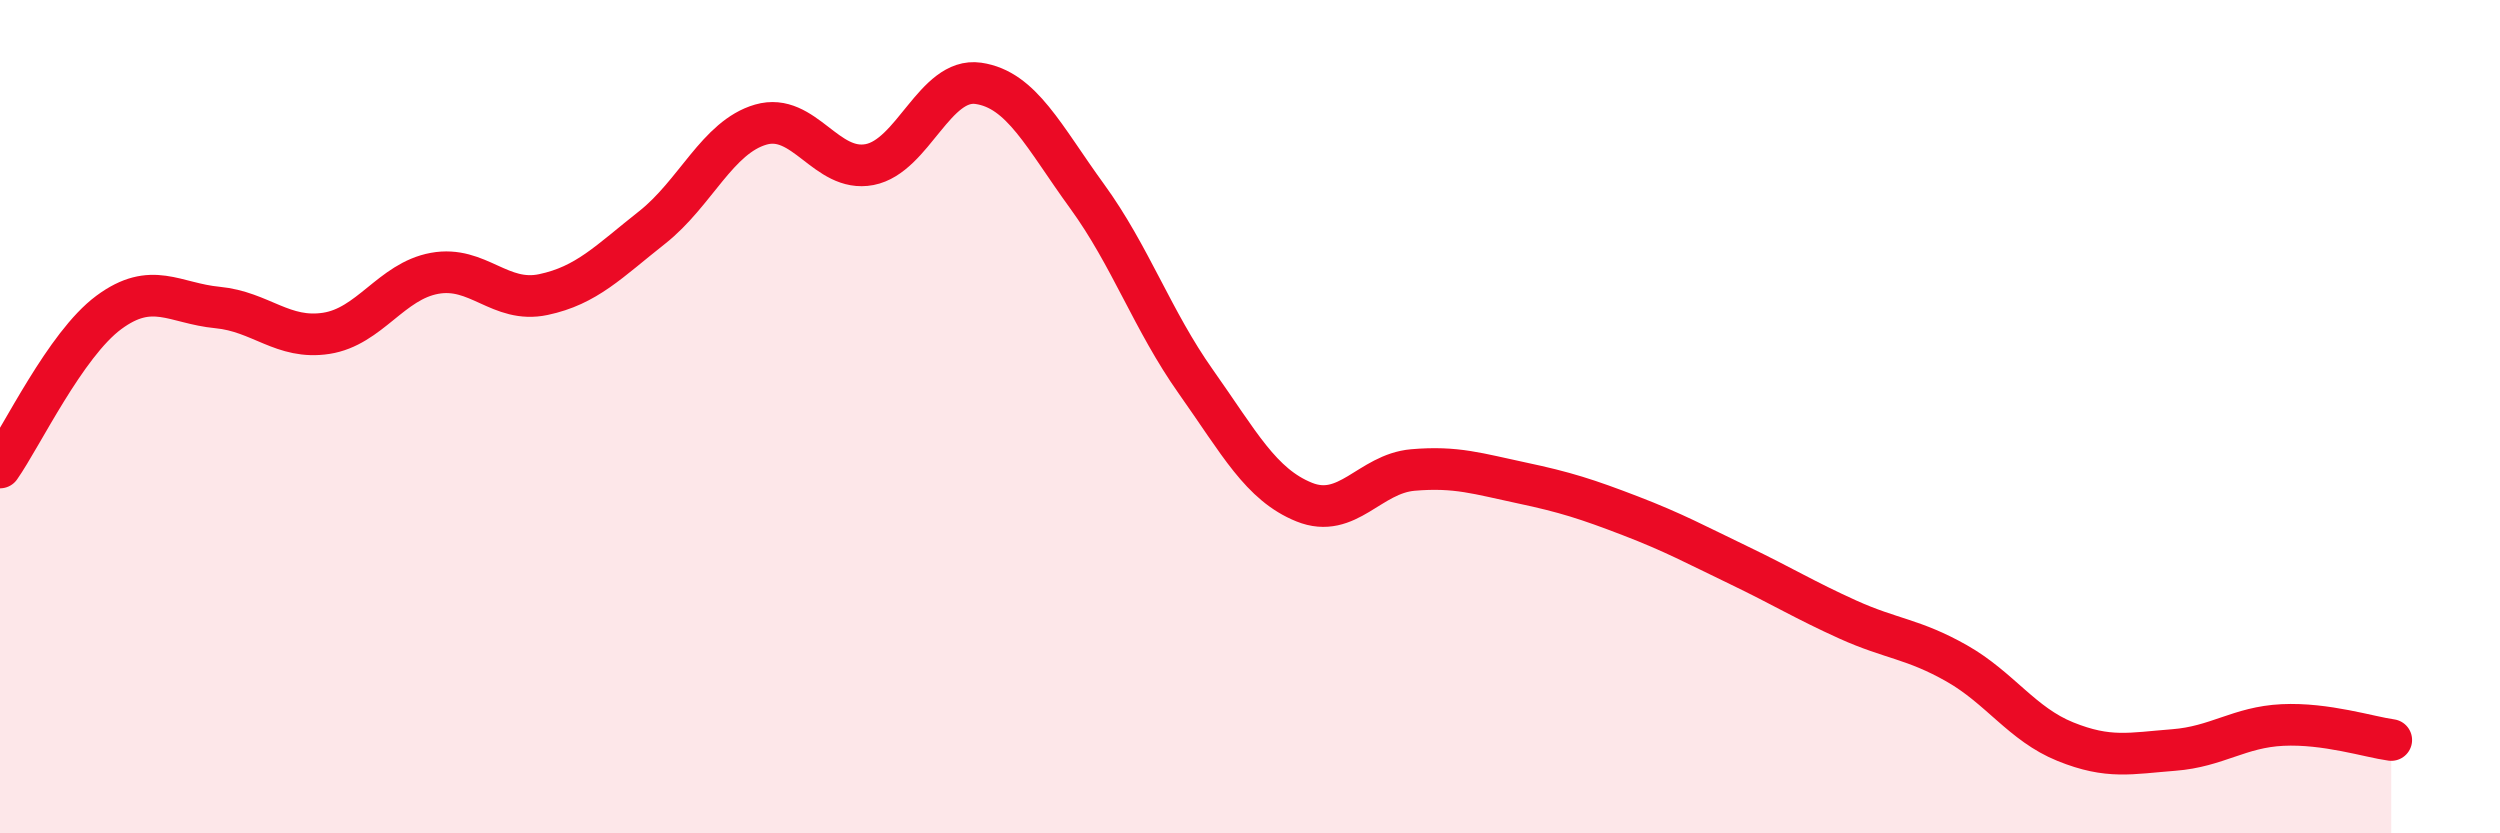 
    <svg width="60" height="20" viewBox="0 0 60 20" xmlns="http://www.w3.org/2000/svg">
      <path
        d="M 0,11.22 C 0.52,10.48 1.57,8.27 2.61,7.5 C 3.65,6.73 4.18,7.28 5.22,7.38 C 6.26,7.48 6.79,8.16 7.83,8 C 8.87,7.84 9.39,6.75 10.43,6.56 C 11.47,6.37 12,7.29 13.04,7.07 C 14.08,6.85 14.61,6.28 15.65,5.46 C 16.69,4.64 17.22,3.29 18.26,2.99 C 19.3,2.69 19.83,4.15 20.87,3.95 C 21.91,3.75 22.44,1.85 23.48,2 C 24.52,2.15 25.05,3.28 26.09,4.71 C 27.13,6.14 27.66,7.69 28.7,9.16 C 29.74,10.63 30.26,11.63 31.3,12.05 C 32.34,12.47 32.87,11.37 33.91,11.28 C 34.95,11.19 35.48,11.37 36.52,11.59 C 37.56,11.81 38.09,11.98 39.13,12.38 C 40.17,12.78 40.7,13.07 41.74,13.57 C 42.78,14.07 43.31,14.4 44.35,14.87 C 45.39,15.34 45.92,15.33 46.96,15.92 C 48,16.51 48.53,17.38 49.57,17.8 C 50.61,18.22 51.13,18.08 52.17,18 C 53.21,17.92 53.74,17.45 54.78,17.4 C 55.82,17.35 56.87,17.69 57.39,17.76L57.39 20L0 20Z"
        fill="#EB0A25"
        opacity="0.1"
        stroke-linecap="round"
        stroke-linejoin="round"
      />
      <path
        d="M 0,11.22 C 0.52,10.48 1.57,8.27 2.61,7.5 C 3.65,6.73 4.18,7.28 5.22,7.38 C 6.26,7.48 6.79,8.16 7.83,8 C 8.87,7.84 9.39,6.75 10.43,6.56 C 11.47,6.37 12,7.29 13.04,7.07 C 14.08,6.85 14.61,6.28 15.65,5.46 C 16.69,4.64 17.22,3.29 18.26,2.99 C 19.3,2.69 19.83,4.15 20.87,3.95 C 21.91,3.75 22.44,1.85 23.48,2 C 24.52,2.15 25.05,3.28 26.09,4.71 C 27.13,6.14 27.66,7.69 28.7,9.16 C 29.74,10.63 30.26,11.63 31.3,12.05 C 32.34,12.47 32.87,11.37 33.91,11.28 C 34.95,11.19 35.48,11.37 36.52,11.59 C 37.56,11.81 38.09,11.98 39.13,12.38 C 40.17,12.78 40.7,13.07 41.74,13.57 C 42.78,14.07 43.31,14.4 44.35,14.87 C 45.39,15.34 45.92,15.33 46.96,15.92 C 48,16.51 48.53,17.38 49.57,17.8 C 50.61,18.22 51.13,18.08 52.17,18 C 53.21,17.92 53.74,17.45 54.78,17.4 C 55.82,17.35 56.87,17.69 57.39,17.76"
        stroke="#EB0A25"
        stroke-width="1"
        fill="none"
        stroke-linecap="round"
        stroke-linejoin="round"
      />
    </svg>
  